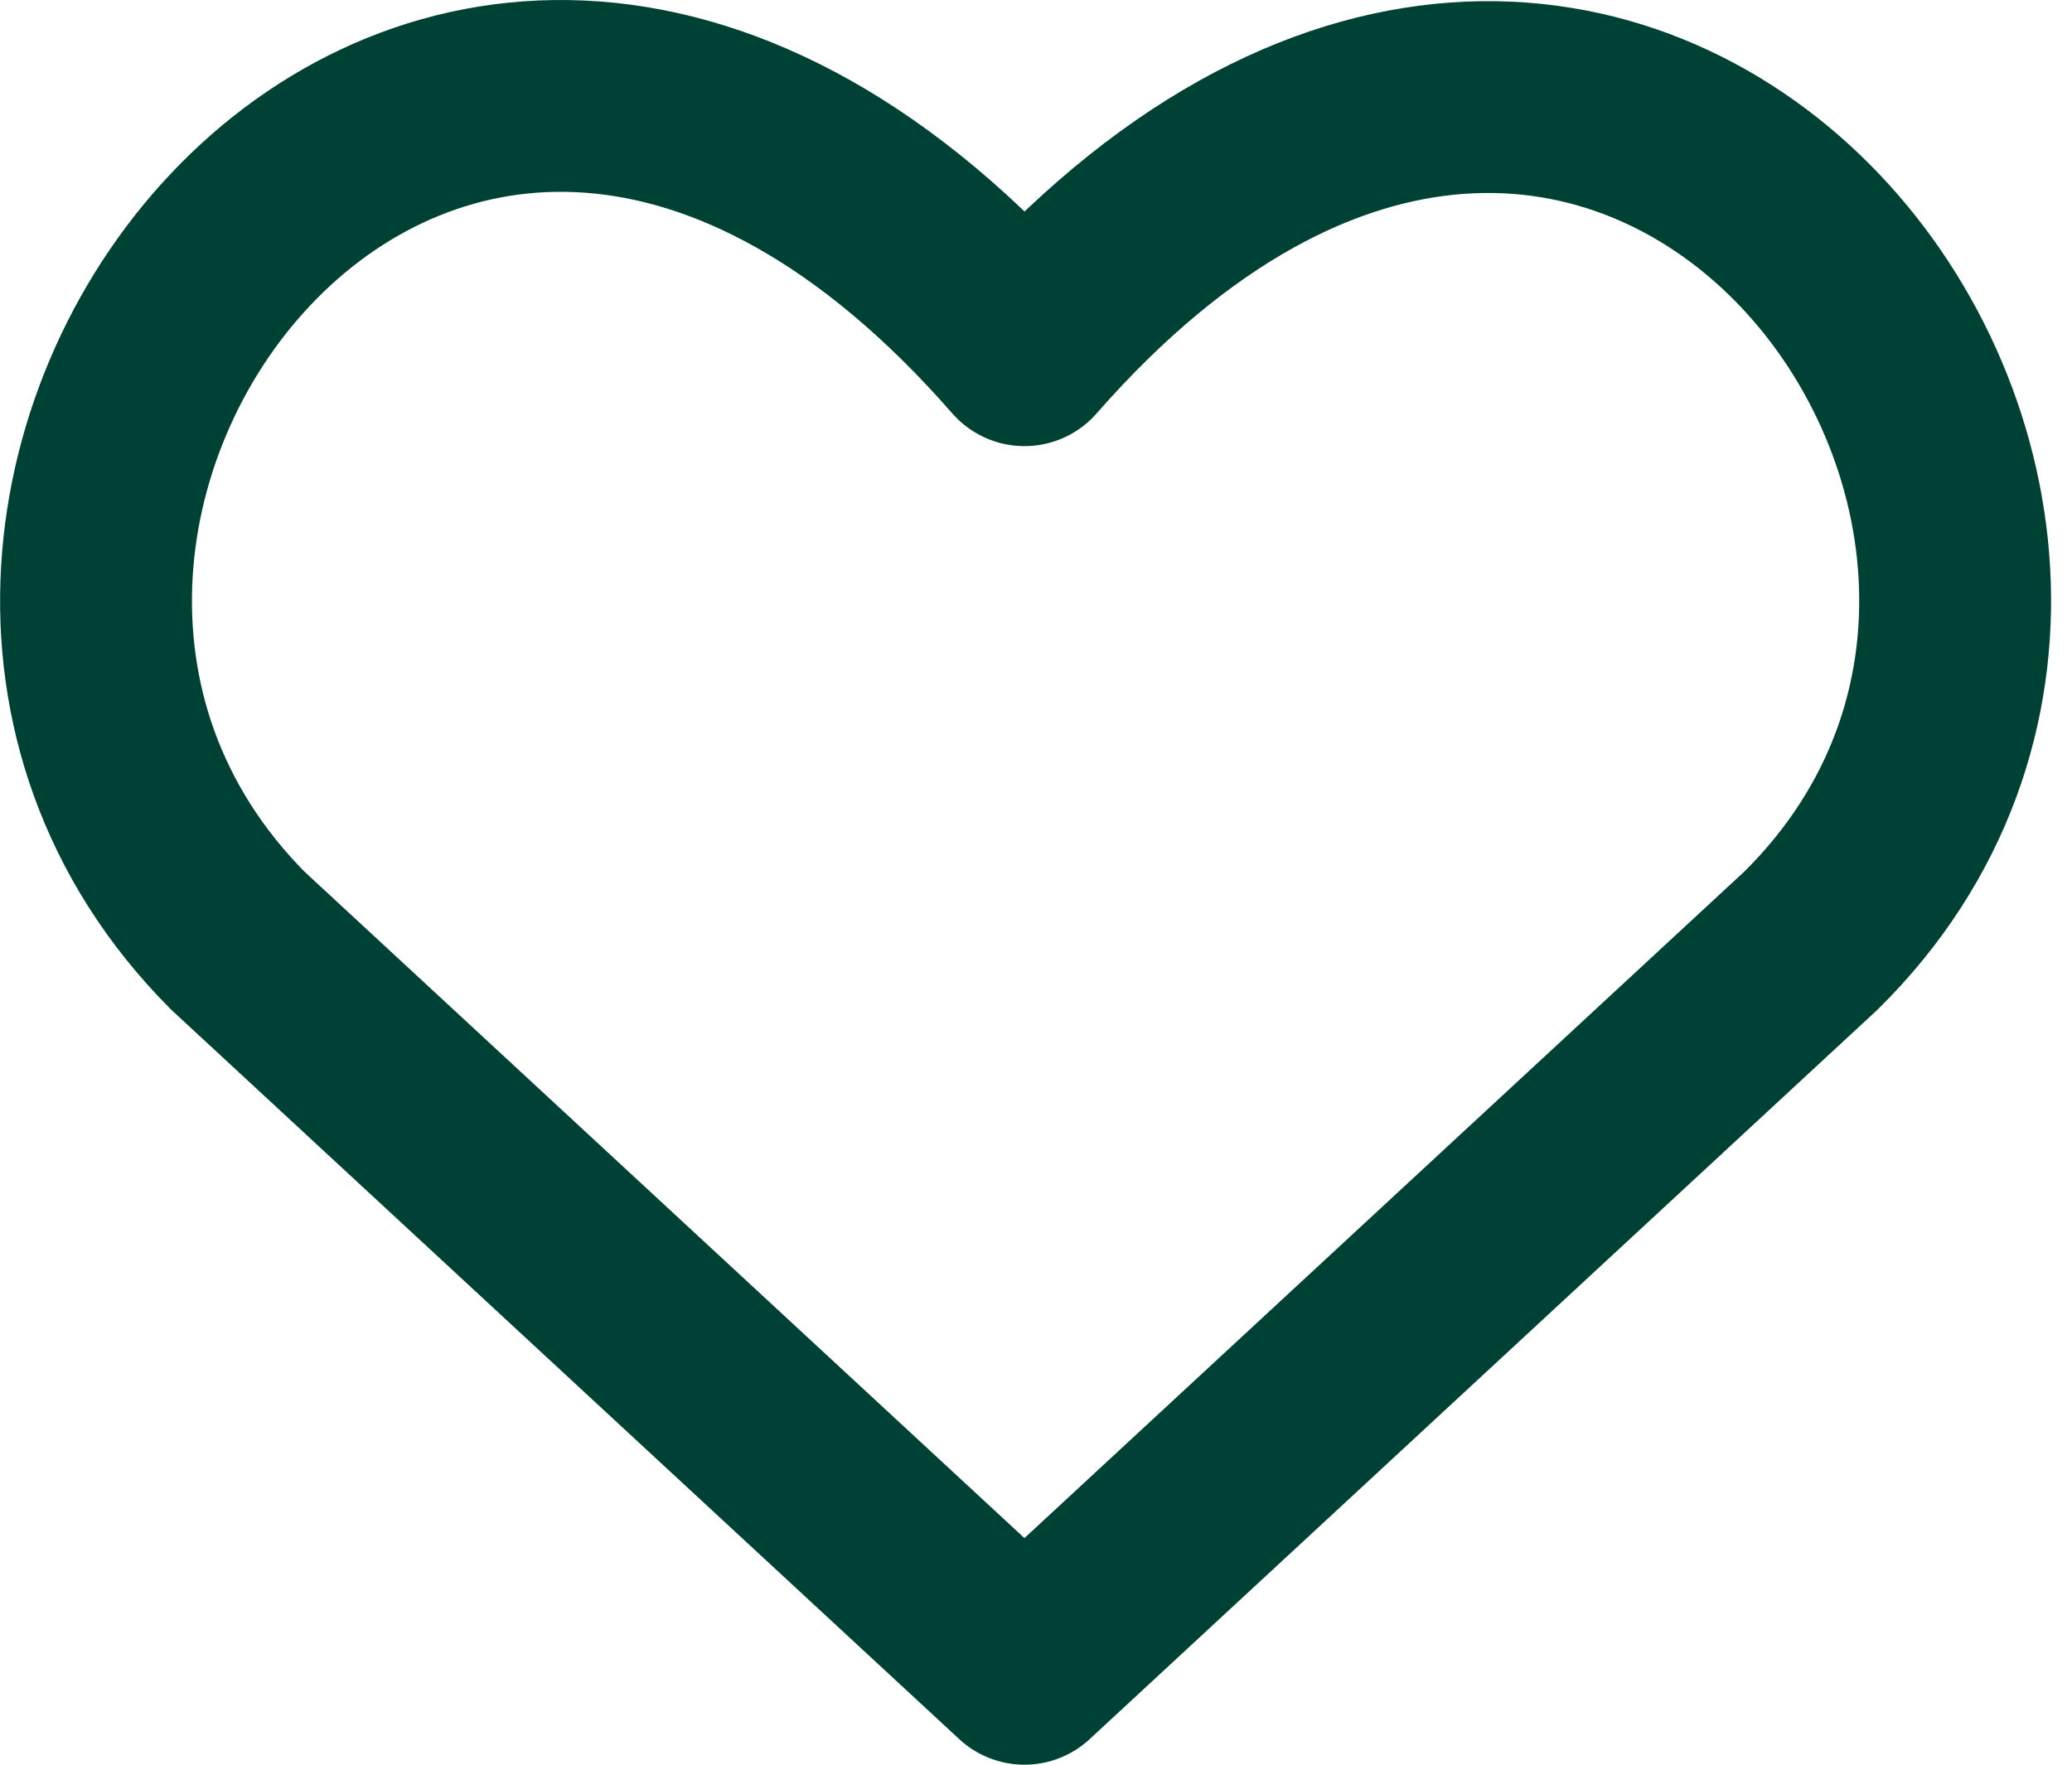 <svg width="54" height="46" viewBox="0 0 54 46" fill="none" xmlns="http://www.w3.org/2000/svg">
<path d="M26.699 43.5L6.197 24.519C-4.975 13.282 11.324 -8.466 26.699 9.129C42.07 -8.416 58.524 13.335 47.196 24.519L26.699 43.5Z" stroke="#004136" stroke-width="5" stroke-linecap="round" stroke-linejoin="round"/>
</svg>
